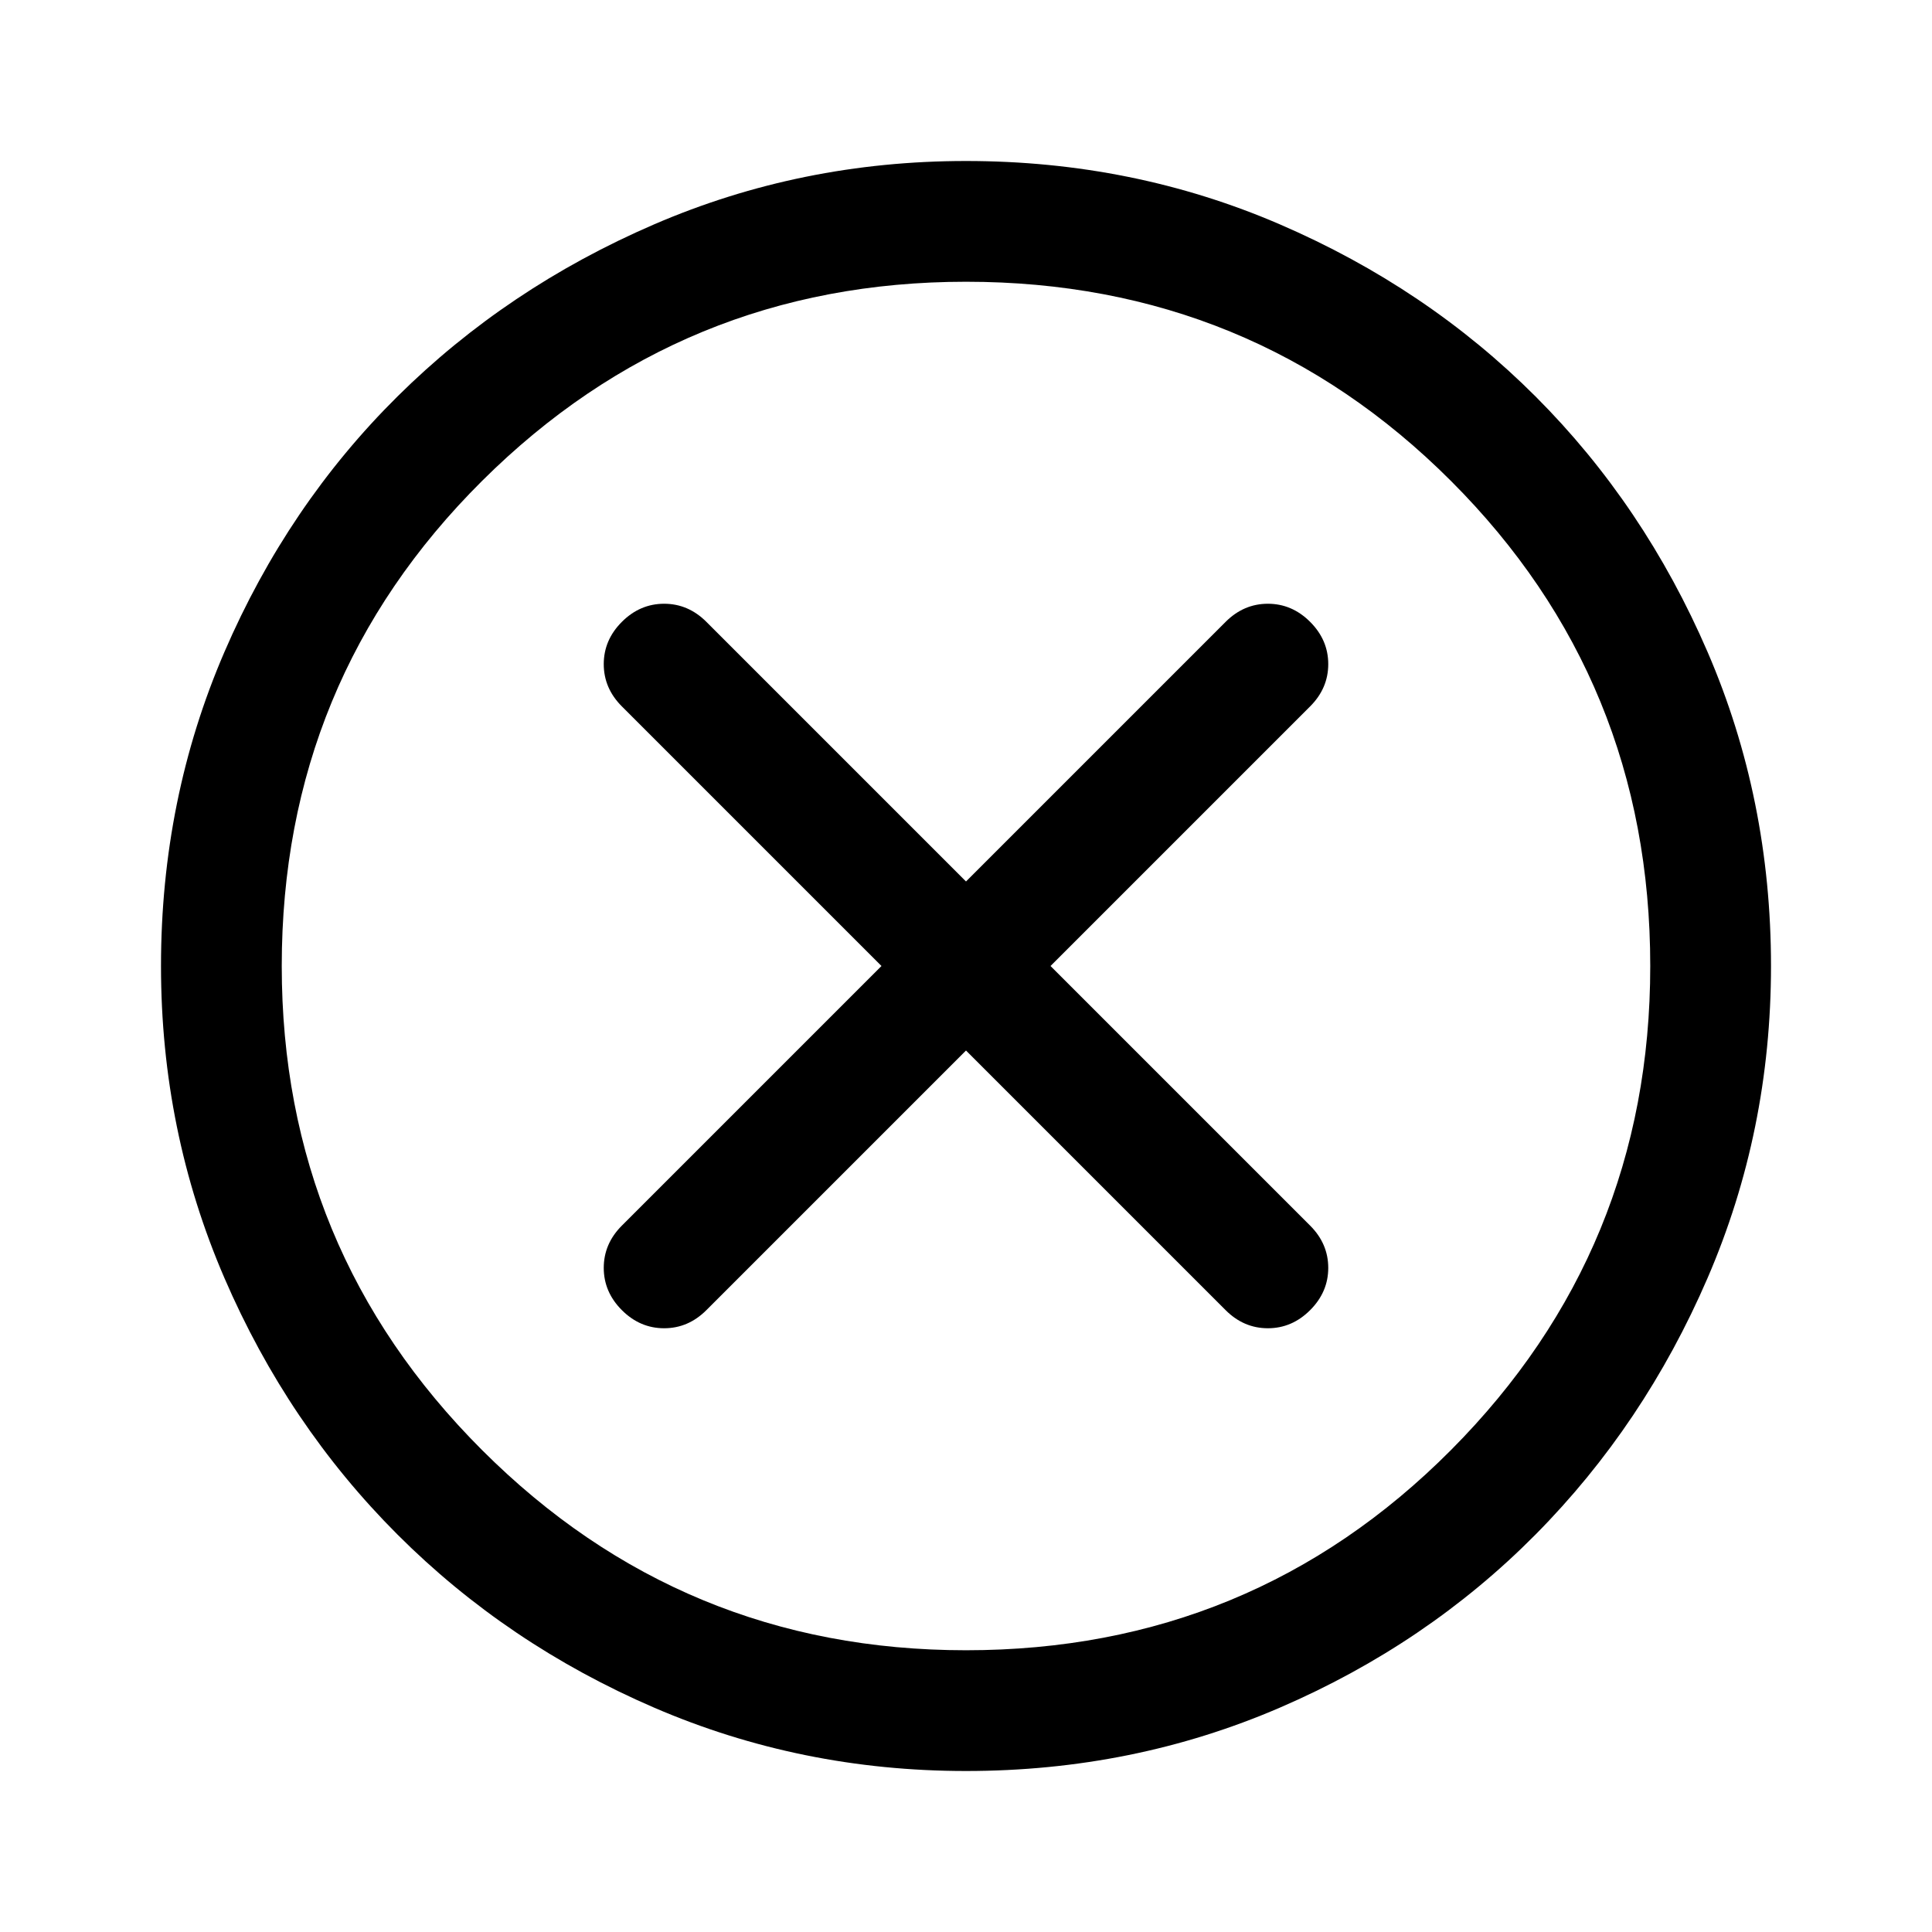 <svg xmlns="http://www.w3.org/2000/svg" width="48" height="48" viewBox="0 -960 960 960"><path d="m480-438 129 129q9 9 21 9t21-9q9-9 9-21t-9-21L522-480l129-129q9-9 9-21t-9-21q-9-9-21-9t-21 9L480-522 351-651q-9-9-21-9t-21 9q-9 9-9 21t9 21l129 129-129 129q-9 9-9 21t9 21q9 9 21 9t21-9l129-129Zm0 358q-82 0-155-31.5t-127.5-86Q143-252 111.5-325T80-480q0-83 31.5-156t86-127Q252-817 325-848.5T480-880q83 0 156 31.5T763-763q54 54 85.5 127T880-480q0 82-31.5 155T763-197.5q-54 54.5-127 86T480-80Zm0-60q142 0 241-99.5T820-480q0-142-99-241t-241-99q-141 0-240.5 99T140-480q0 141 99.5 240.5T480-140Zm0-340Z"/></svg>